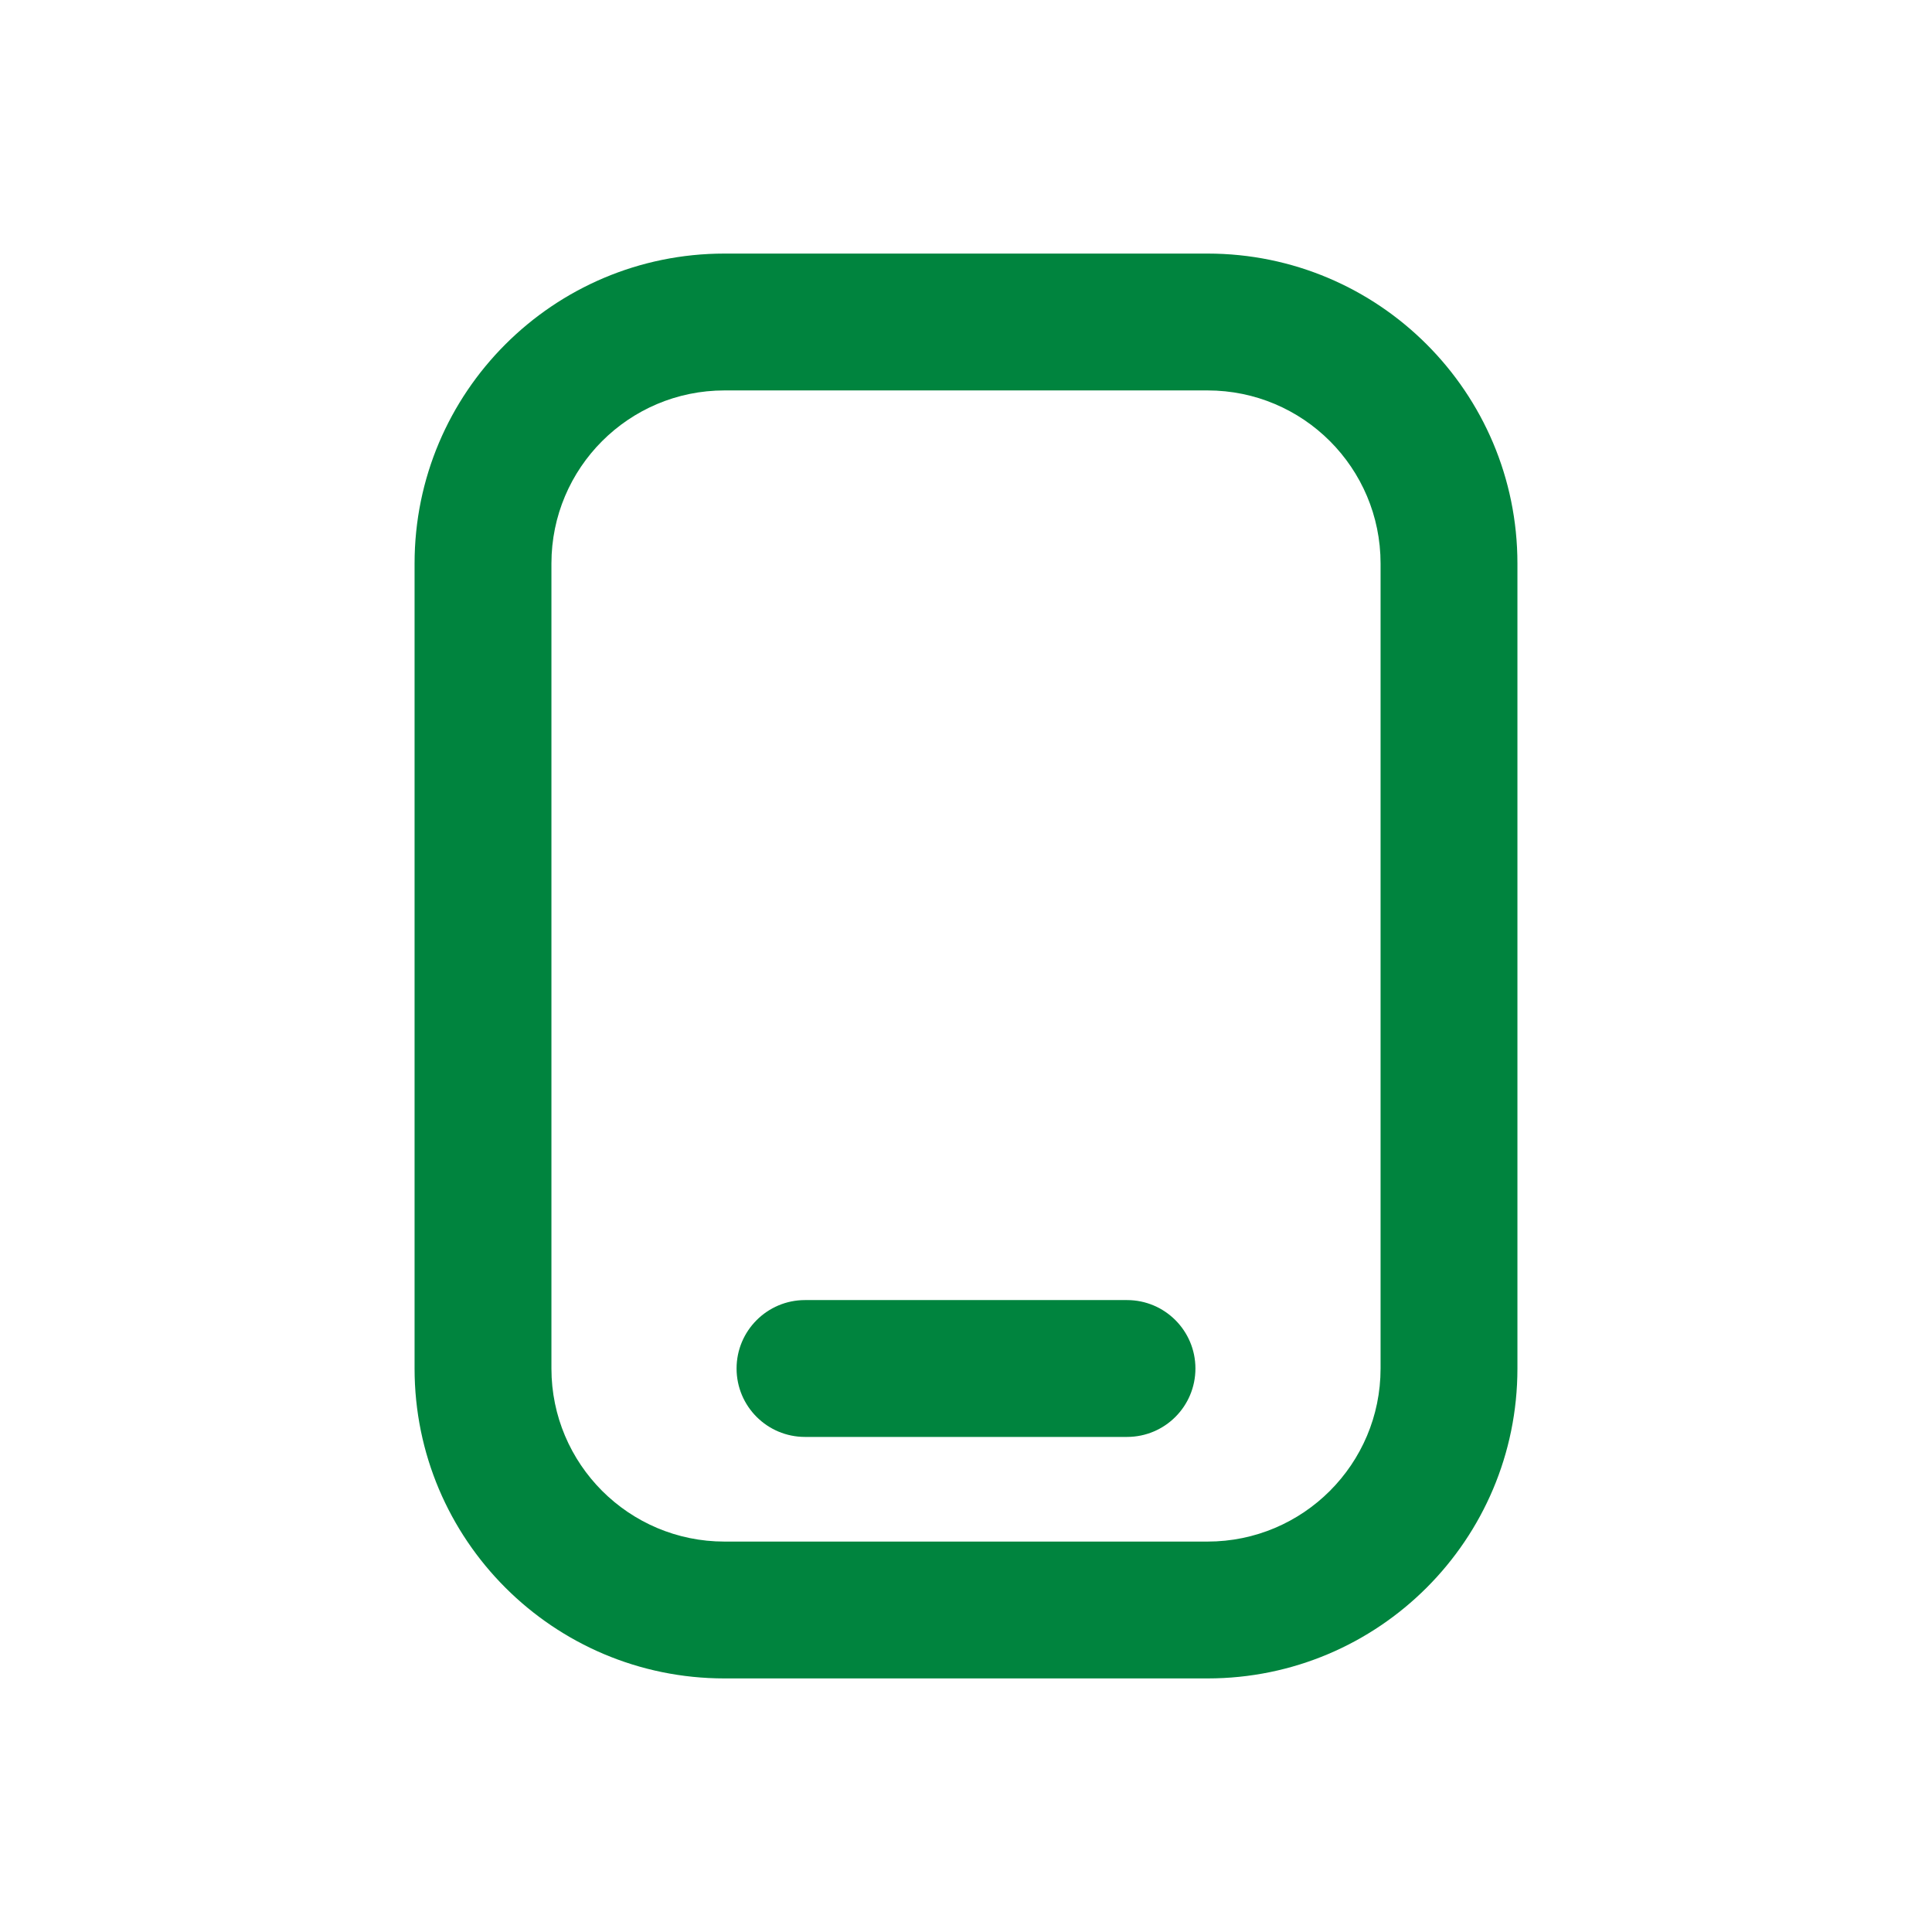 <?xml version="1.0" encoding="UTF-8"?> <svg xmlns="http://www.w3.org/2000/svg" width="24" height="24" viewBox="0 0 24 24" fill="none"> <path fill-rule="evenodd" clip-rule="evenodd" d="M9.15 17C9.15 17.47 9.531 17.85 10 17.85H14C14.47 17.85 14.85 17.47 14.85 17C14.85 16.531 14.47 16.15 14 16.15H10C9.531 16.15 9.15 16.531 9.15 17Z" fill="#00843E"></path> <path fill-rule="evenodd" clip-rule="evenodd" d="M5.15 7C5.15 4.874 6.874 3.15 9 3.15H15C17.127 3.15 18.85 4.874 18.85 7V17C18.85 19.126 17.127 20.85 15 20.85H9C6.874 20.85 5.15 19.126 5.15 17V7ZM9 4.85C7.813 4.85 6.85 5.812 6.85 7V17C6.85 18.187 7.813 19.15 9 19.15H15C16.188 19.15 17.15 18.187 17.15 17V7C17.15 5.812 16.188 4.85 15 4.85H9Z" fill="#00843E"></path> </svg> 